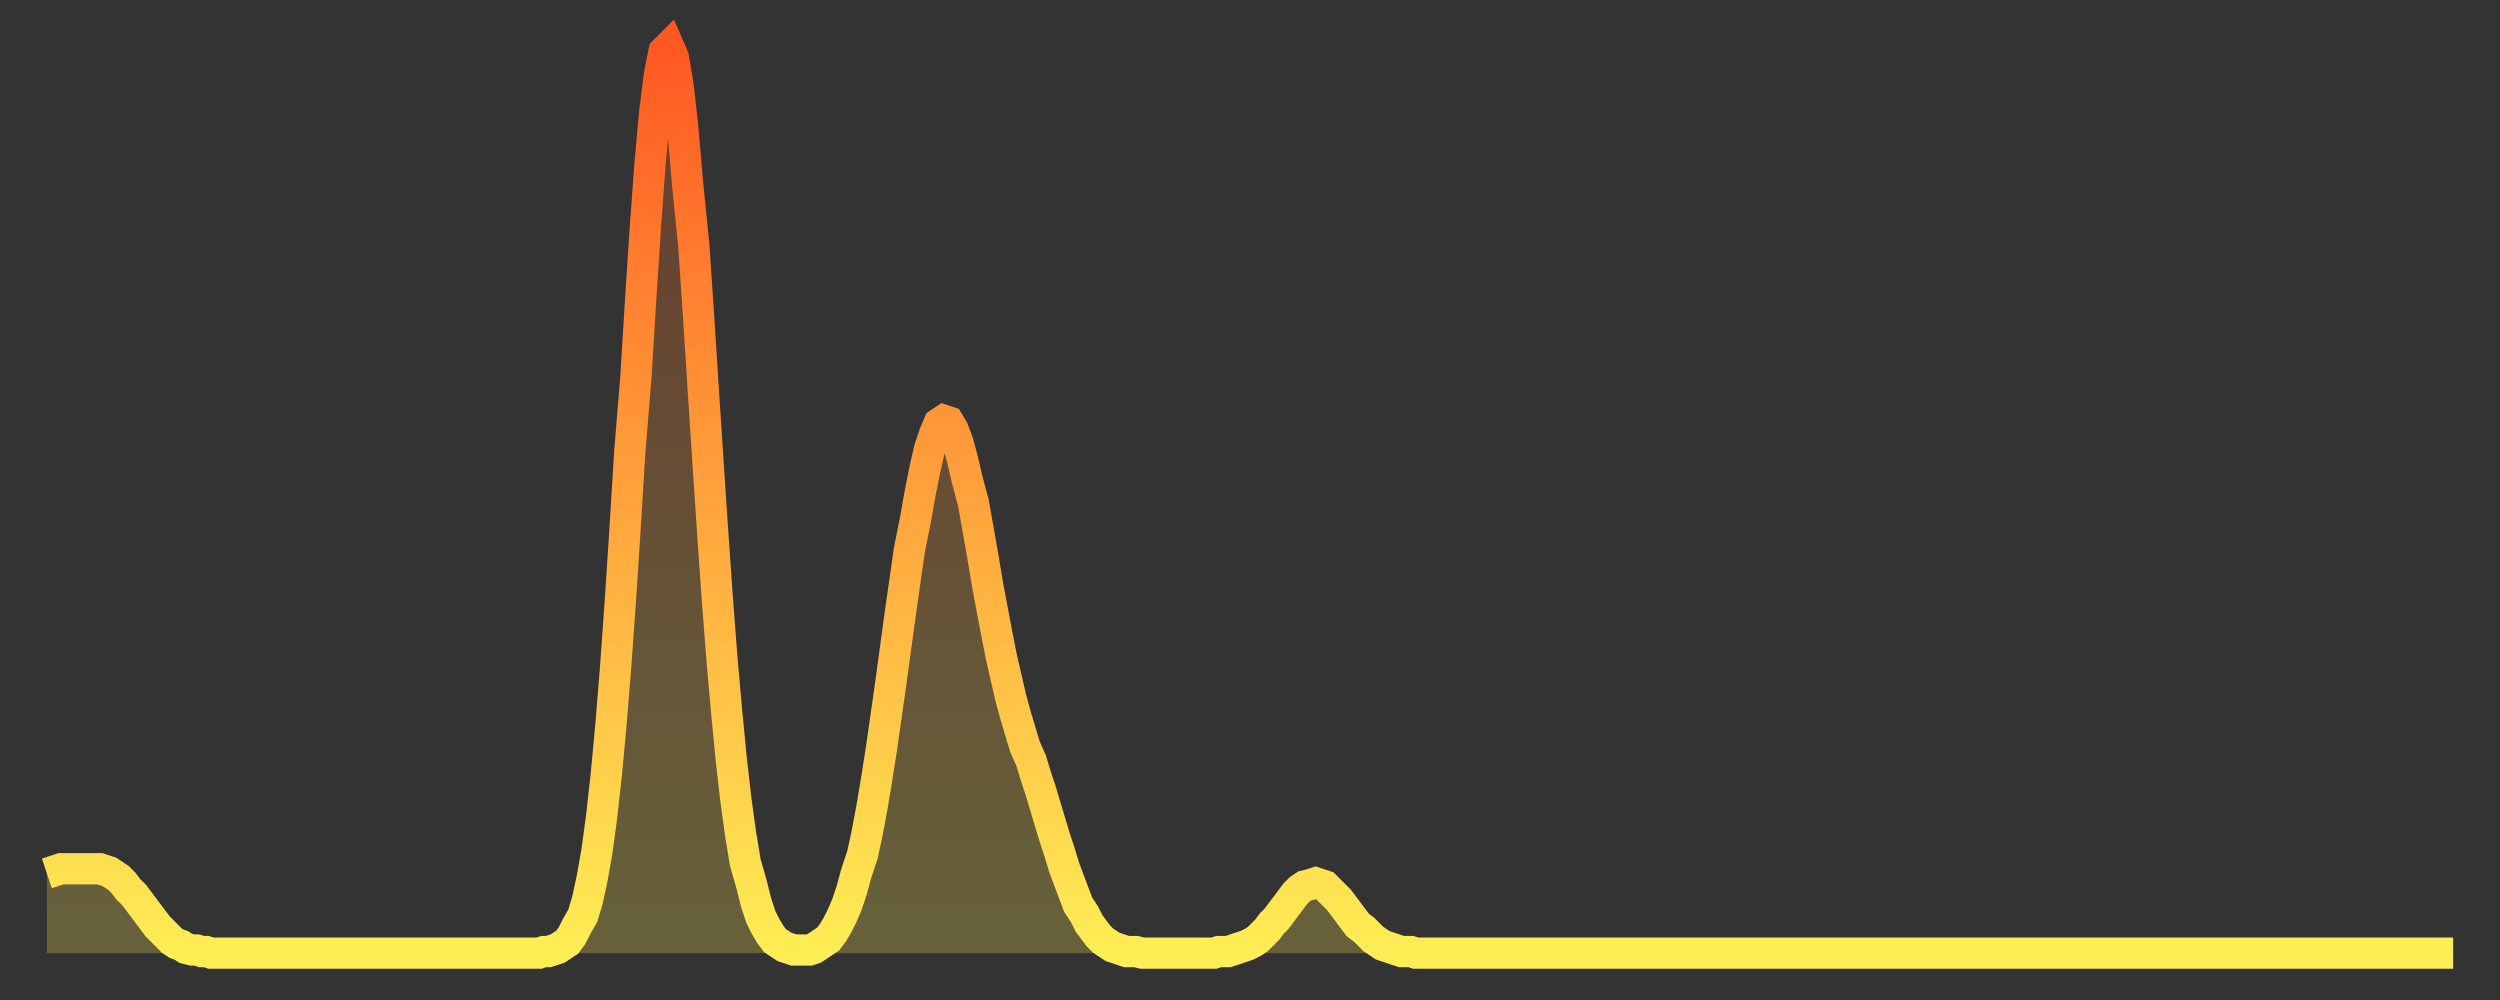 <?xml version="1.0" encoding="utf-8" ?>
<svg baseProfile="full" height="64" version="1.1" width="160" xmlns="http://www.w3.org/2000/svg" xmlns:ev="http://www.w3.org/2001/xml-events" xmlns:xlink="http://www.w3.org/1999/xlink"><rect width="100%" height="100%" fill="#333333" stroke="none"/><defs><linearGradient id="id1683076" x1="0" x2="0" y1="0" y2="1"><stop offset="0%" stop-color="#ff5822" /><stop offset="50%" stop-color="#ffa33c" /><stop offset="100%" stop-color="#ffee55" /></linearGradient></defs><g transform="translate(3,3)"><g><path d="M 0.0 52.9 0.3 52.8 0.6 52.7 0.9 52.6 1.2 52.6 1.5 52.6 1.9 52.6 2.2 52.6 2.5 52.6 2.8 52.6 3.1 52.6 3.4 52.6 3.7 52.7 4.0 52.8 4.3 53.0 4.6 53.2 4.9 53.5 5.2 53.9 5.6 54.3 5.9 54.7 6.2 55.1 6.5 55.5 6.8 55.9 7.1 56.3 7.4 56.6 7.7 56.9 8.0 57.2 8.3 57.4 8.6 57.5 8.9 57.7 9.3 57.8 9.6 57.8 9.9 57.9 10.2 57.9 10.5 58.0 10.8 58.0 11.1 58.0 11.4 58.0 11.7 58.0 12.0 58.0 12.3 58.0 12.7 58.0 13.0 58.0 13.3 58.0 13.6 58.0 13.9 58.0 14.2 58.0 14.5 58.0 14.8 58.0 15.1 58.0 15.4 58.0 15.7 58.0 16.0 58.0 16.4 58.0 16.7 58.0 17.0 58.0 17.3 58.0 17.6 58.0 17.9 58.0 18.2 58.0 18.5 58.0 18.8 58.0 19.1 58.0 19.4 58.0 19.8 58.0 20.1 58.0 20.4 58.0 20.7 58.0 21.0 58.0 21.3 58.0 21.6 58.0 21.9 58.0 22.2 58.0 22.5 58.0 22.8 58.0 23.1 58.0 23.5 58.0 23.8 58.0 24.1 58.0 24.4 58.0 24.7 58.0 25.0 58.0 25.3 58.0 25.6 58.0 25.9 58.0 26.2 58.0 26.5 58.0 26.8 58.0 27.2 58.0 27.5 58.0 27.8 58.0 28.1 58.0 28.4 58.0 28.7 58.0 29.0 58.0 29.3 58.0 29.6 58.0 29.9 58.0 30.2 58.0 30.6 58.0 30.9 58.0 31.2 58.0 31.5 58.0 31.8 57.9 32.1 57.9 32.4 57.8 32.7 57.7 33.0 57.5 33.3 57.3 33.6 56.9 33.9 56.3 34.3 55.6 34.6 54.6 34.9 53.2 35.2 51.5 35.5 49.3 35.8 46.6 36.1 43.4 36.4 39.7 36.7 35.5 37.0 30.9 37.3 26.0 37.7 21.1 38.0 16.2 38.3 11.6 38.6 7.5 38.9 4.2 39.2 1.8 39.5 0.3 39.8 0.0 40.1 0.7 40.4 2.5 40.7 5.2 41.0 8.7 41.4 12.7 41.7 17.1 42.0 21.8 42.3 26.4 42.6 30.9 42.9 35.2 43.2 39.1 43.5 42.5 43.8 45.6 44.1 48.2 44.4 50.4 44.7 52.2 45.1 53.6 45.4 54.8 45.7 55.7 46.0 56.3 46.3 56.8 46.6 57.2 46.9 57.4 47.2 57.6 47.5 57.7 47.8 57.8 48.1 57.8 48.5 57.8 48.8 57.8 49.1 57.7 49.4 57.5 49.7 57.3 50.0 57.1 50.3 56.7 50.6 56.2 50.9 55.6 51.2 54.9 51.5 54.0 51.8 52.9 52.2 51.7 52.5 50.3 52.8 48.7 53.1 46.9 53.4 45.0 53.7 42.9 54.0 40.8 54.3 38.6 54.6 36.4 54.9 34.3 55.2 32.2 55.6 30.2 55.9 28.5 56.2 27.0 56.5 25.7 56.8 24.8 57.1 24.1 57.4 23.9 57.7 24.0 58.0 24.5 58.3 25.3 58.6 26.4 58.9 27.7 59.3 29.2 59.6 30.9 59.9 32.6 60.2 34.4 60.5 36.0 60.8 37.6 61.1 39.1 61.4 40.4 61.7 41.7 62.0 42.8 62.3 43.8 62.6 44.8 63.0 45.7 63.3 46.7 63.6 47.6 63.9 48.6 64.2 49.6 64.5 50.6 64.8 51.5 65.1 52.5 65.4 53.3 65.7 54.1 66.0 54.9 66.4 55.5 66.7 56.1 67.0 56.5 67.3 56.9 67.6 57.2 67.9 57.4 68.2 57.6 68.5 57.7 68.8 57.8 69.1 57.9 69.4 57.9 69.7 57.9 70.1 58.0 70.4 58.0 70.7 58.0 71.0 58.0 71.3 58.0 71.6 58.0 71.9 58.0 72.2 58.0 72.5 58.0 72.8 58.0 73.1 58.0 73.5 58.0 73.8 58.0 74.1 58.0 74.4 58.0 74.7 58.0 75.0 57.9 75.3 57.9 75.6 57.9 75.9 57.8 76.2 57.7 76.5 57.6 76.8 57.5 77.2 57.3 77.5 57.1 77.8 56.8 78.1 56.5 78.4 56.1 78.7 55.8 79.0 55.4 79.3 55.0 79.6 54.6 79.9 54.2 80.2 53.9 80.5 53.7 80.9 53.6 81.2 53.5 81.5 53.6 81.8 53.7 82.1 54.0 82.4 54.3 82.7 54.6 83.0 55.0 83.3 55.4 83.6 55.8 83.9 56.2 84.3 56.5 84.6 56.8 84.9 57.1 85.2 57.3 85.5 57.5 85.8 57.6 86.1 57.7 86.4 57.8 86.7 57.9 87.0 57.9 87.3 57.9 87.6 58.0 88.0 58.0 88.3 58.0 88.6 58.0 88.9 58.0 89.2 58.0 89.5 58.0 89.8 58.0 90.1 58.0 90.4 58.0 90.7 58.0 91.0 58.0 91.4 58.0 91.7 58.0 92.0 58.0 92.3 58.0 92.6 58.0 92.9 58.0 93.2 58.0 93.5 58.0 93.8 58.0 94.1 58.0 94.4 58.0 94.7 58.0 95.1 58.0 95.4 58.0 95.7 58.0 96.0 58.0 96.3 58.0 96.6 58.0 96.9 58.0 97.2 58.0 97.5 58.0 97.8 58.0 98.1 58.0 98.4 58.0 98.8 58.0 99.1 58.0 99.4 58.0 99.7 58.0 100.0 58.0 100.3 58.0 100.6 58.0 100.9 58.0 101.2 58.0 101.5 58.0 101.8 58.0 102.2 58.0 102.5 58.0 102.8 58.0 103.1 58.0 103.4 58.0 103.7 58.0 104.0 58.0 104.3 58.0 104.6 58.0 104.9 58.0 105.2 58.0 105.5 58.0 105.9 58.0 106.2 58.0 106.5 58.0 106.8 58.0 107.1 58.0 107.4 58.0 107.7 58.0 108.0 58.0 108.3 58.0 108.6 58.0 108.9 58.0 109.3 58.0 109.6 58.0 109.9 58.0 110.2 58.0 110.5 58.0 110.8 58.0 111.1 58.0 111.4 58.0 111.7 58.0 112.0 58.0 112.3 58.0 112.6 58.0 113.0 58.0 113.3 58.0 113.6 58.0 113.9 58.0 114.2 58.0 114.5 58.0 114.8 58.0 115.1 58.0 115.4 58.0 115.7 58.0 116.0 58.0 116.3 58.0 116.7 58.0 117.0 58.0 117.3 58.0 117.6 58.0 117.9 58.0 118.2 58.0 118.5 58.0 118.8 58.0 119.1 58.0 119.4 58.0 119.7 58.0 120.1 58.0 120.4 58.0 120.7 58.0 121.0 58.0 121.3 58.0 121.6 58.0 121.9 58.0 122.2 58.0 122.5 58.0 122.8 58.0 123.1 58.0 123.4 58.0 123.8 58.0 124.1 58.0 124.4 58.0 124.7 58.0 125.0 58.0 125.3 58.0 125.6 58.0 125.9 58.0 126.2 58.0 126.5 58.0 126.8 58.0 127.2 58.0 127.5 58.0 127.8 58.0 128.1 58.0 128.4 58.0 128.7 58.0 129.0 58.0 129.3 58.0 129.6 58.0 129.9 58.0 130.2 58.0 130.5 58.0 130.9 58.0 131.2 58.0 131.5 58.0 131.8 58.0 132.1 58.0 132.4 58.0 132.7 58.0 133.0 58.0 133.3 58.0 133.6 58.0 133.9 58.0 134.2 58.0 134.6 58.0 134.9 58.0 135.2 58.0 135.5 58.0 135.8 58.0 136.1 58.0 136.4 58.0 136.7 58.0 137.0 58.0 137.3 58.0 137.6 58.0 138.0 58.0 138.3 58.0 138.6 58.0 138.9 58.0 139.2 58.0 139.5 58.0 139.8 58.0 140.1 58.0 140.4 58.0 140.7 58.0 141.0 58.0 141.3 58.0 141.7 58.0 142.0 58.0 142.3 58.0 142.6 58.0 142.9 58.0 143.2 58.0 143.5 58.0 143.8 58.0 144.1 58.0 144.4 58.0 144.7 58.0 145.1 58.0 145.4 58.0 145.7 58.0 146.0 58.0 146.3 58.0 146.6 58.0 146.9 58.0 147.2 58.0 147.5 58.0 147.8 58.0 148.1 58.0 148.4 58.0 148.8 58.0 149.1 58.0 149.4 58.0 149.7 58.0 150.0 58.0 150.3 58.0 150.6 58.0 150.9 58.0 151.2 58.0 151.5 58.0 151.8 58.0 152.1 58.0 152.5 58.0 152.8 58.0 153.1 58.0 153.4 58.0 153.7 58.0 154.0 58.0" fill="none" id="graph-curve" opacity="1" stroke="url(#id1683076)" stroke-width="2" /><path d="M 0 58 L 0.0 52.9 0.3 52.8 0.6 52.7 0.9 52.6 1.2 52.6 1.5 52.6 1.9 52.6 2.2 52.6 2.5 52.6 2.8 52.6 3.1 52.6 3.4 52.6 3.7 52.7 4.0 52.8 4.3 53.0 4.6 53.2 4.9 53.5 5.2 53.9 5.6 54.3 5.9 54.7 6.2 55.1 6.5 55.5 6.8 55.9 7.1 56.3 7.4 56.6 7.7 56.9 8.0 57.2 8.3 57.4 8.6 57.5 8.9 57.7 9.3 57.8 9.6 57.8 9.9 57.9 10.2 57.9 10.5 58.0 10.8 58.0 11.1 58.0 11.4 58.0 11.7 58.0 12.0 58.0 12.3 58.0 12.7 58.0 13.0 58.0 13.3 58.0 13.6 58.0 13.9 58.0 14.2 58.0 14.5 58.0 14.8 58.0 15.1 58.0 15.4 58.0 15.7 58.0 16.0 58.0 16.4 58.0 16.7 58.0 17.0 58.0 17.3 58.0 17.6 58.0 17.9 58.0 18.2 58.0 18.5 58.0 18.8 58.0 19.1 58.0 19.4 58.0 19.8 58.0 20.1 58.0 20.4 58.0 20.7 58.0 21.0 58.0 21.3 58.0 21.6 58.0 21.9 58.0 22.2 58.0 22.5 58.0 22.8 58.0 23.1 58.0 23.5 58.0 23.8 58.0 24.1 58.0 24.4 58.0 24.7 58.0 25.0 58.0 25.3 58.0 25.6 58.0 25.9 58.0 26.2 58.0 26.5 58.0 26.8 58.0 27.2 58.0 27.5 58.0 27.8 58.0 28.1 58.0 28.4 58.0 28.7 58.0 29.0 58.0 29.3 58.0 29.6 58.0 29.9 58.0 30.2 58.0 30.6 58.0 30.9 58.0 31.2 58.0 31.5 58.0 31.8 57.9 32.1 57.9 32.4 57.8 32.7 57.7 33.0 57.5 33.3 57.3 33.6 56.9 33.9 56.3 34.3 55.6 34.6 54.6 34.9 53.2 35.2 51.5 35.5 49.3 35.8 46.6 36.1 43.4 36.4 39.7 36.7 35.5 37.0 30.9 37.3 26.0 37.7 21.1 38.0 16.2 38.3 11.6 38.6 7.5 38.9 4.2 39.2 1.8 39.5 0.3 39.8 0.0 40.1 0.7 40.4 2.5 40.7 5.2 41.0 8.7 41.4 12.7 41.7 17.1 42.0 21.8 42.3 26.4 42.6 30.9 42.9 35.2 43.2 39.1 43.5 42.5 43.8 45.6 44.1 48.2 44.4 50.4 44.7 52.2 45.1 53.6 45.4 54.8 45.7 55.7 46.0 56.3 46.3 56.8 46.6 57.2 46.9 57.4 47.2 57.6 47.5 57.7 47.8 57.8 48.1 57.8 48.5 57.8 48.8 57.8 49.1 57.7 49.4 57.5 49.7 57.3 50.0 57.1 50.3 56.7 50.6 56.2 50.9 55.6 51.2 54.9 51.5 54.0 51.8 52.9 52.2 51.7 52.5 50.3 52.8 48.7 53.1 46.9 53.4 45.0 53.7 42.9 54.0 40.8 54.3 38.6 54.6 36.4 54.9 34.3 55.2 32.2 55.6 30.2 55.9 28.5 56.2 27.0 56.5 25.7 56.8 24.8 57.1 24.1 57.4 23.9 57.7 24.0 58.0 24.5 58.3 25.3 58.6 26.4 58.9 27.7 59.3 29.2 59.6 30.9 59.9 32.6 60.2 34.4 60.5 36.0 60.8 37.6 61.1 39.1 61.4 40.4 61.7 41.7 62.0 42.8 62.3 43.8 62.6 44.8 63.0 45.7 63.3 46.7 63.6 47.6 63.9 48.6 64.2 49.6 64.5 50.6 64.8 51.5 65.1 52.5 65.4 53.3 65.7 54.1 66.0 54.9 66.4 55.5 66.7 56.1 67.0 56.5 67.3 56.9 67.6 57.2 67.9 57.4 68.2 57.6 68.5 57.7 68.8 57.8 69.1 57.9 69.4 57.9 69.7 57.9 70.1 58.0 70.4 58.0 70.7 58.0 71.0 58.0 71.3 58.0 71.6 58.0 71.9 58.0 72.2 58.0 72.5 58.0 72.8 58.0 73.1 58.0 73.5 58.0 73.8 58.0 74.1 58.0 74.4 58.0 74.7 58.0 75.0 57.9 75.3 57.9 75.6 57.9 75.9 57.8 76.2 57.7 76.5 57.6 76.8 57.5 77.2 57.3 77.5 57.1 77.8 56.8 78.1 56.5 78.4 56.1 78.7 55.8 79.0 55.4 79.3 55.0 79.6 54.6 79.9 54.2 80.2 53.9 80.5 53.7 80.9 53.6 81.2 53.5 81.5 53.6 81.8 53.7 82.1 54.0 82.4 54.3 82.7 54.6 83.0 55.0 83.3 55.4 83.6 55.8 83.9 56.2 84.3 56.5 84.6 56.8 84.9 57.1 85.2 57.3 85.5 57.5 85.8 57.6 86.1 57.7 86.4 57.8 86.7 57.9 87.0 57.9 87.3 57.9 87.6 58.0 88.0 58.0 88.3 58.0 88.6 58.0 88.9 58.0 89.2 58.0 89.5 58.0 89.8 58.0 90.1 58.0 90.4 58.0 90.7 58.0 91.0 58.0 91.4 58.0 91.7 58.0 92.0 58.0 92.3 58.0 92.6 58.0 92.9 58.0 93.2 58.0 93.5 58.0 93.8 58.0 94.1 58.0 94.4 58.0 94.7 58.0 95.1 58.0 95.4 58.0 95.7 58.0 96.0 58.0 96.3 58.0 96.6 58.0 96.9 58.0 97.2 58.0 97.5 58.0 97.8 58.0 98.1 58.0 98.4 58.0 98.8 58.0 99.1 58.0 99.4 58.0 99.7 58.0 100.0 58.0 100.3 58.0 100.6 58.0 100.9 58.0 101.2 58.0 101.5 58.0 101.8 58.0 102.2 58.0 102.5 58.0 102.8 58.0 103.1 58.0 103.4 58.0 103.7 58.0 104.0 58.0 104.3 58.0 104.6 58.0 104.9 58.0 105.2 58.0 105.5 58.0 105.9 58.0 106.2 58.0 106.5 58.0 106.8 58.0 107.1 58.0 107.4 58.0 107.7 58.0 108.0 58.0 108.3 58.0 108.6 58.0 108.9 58.0 109.3 58.0 109.6 58.0 109.9 58.0 110.2 58.0 110.5 58.0 110.8 58.0 111.1 58.0 111.4 58.0 111.7 58.0 112.0 58.0 112.3 58.0 112.6 58.0 113.0 58.0 113.3 58.0 113.6 58.0 113.9 58.0 114.2 58.0 114.5 58.0 114.8 58.0 115.1 58.0 115.4 58.0 115.7 58.0 116.0 58.0 116.3 58.0 116.7 58.0 117.0 58.0 117.3 58.0 117.6 58.0 117.9 58.0 118.2 58.0 118.5 58.0 118.8 58.0 119.1 58.0 119.4 58.0 119.7 58.0 120.1 58.0 120.4 58.0 120.7 58.0 121.0 58.0 121.3 58.0 121.6 58.0 121.9 58.0 122.2 58.0 122.5 58.0 122.8 58.0 123.1 58.0 123.4 58.0 123.8 58.0 124.1 58.0 124.4 58.0 124.7 58.0 125.0 58.0 125.3 58.0 125.6 58.0 125.9 58.0 126.2 58.0 126.5 58.0 126.8 58.0 127.2 58.0 127.5 58.0 127.8 58.0 128.1 58.0 128.4 58.0 128.7 58.0 129.0 58.0 129.3 58.0 129.6 58.0 129.9 58.0 130.2 58.0 130.5 58.0 130.9 58.0 131.2 58.0 131.5 58.0 131.8 58.0 132.1 58.0 132.4 58.0 132.7 58.0 133.0 58.0 133.3 58.0 133.6 58.0 133.9 58.0 134.2 58.0 134.6 58.0 134.9 58.0 135.2 58.0 135.5 58.0 135.8 58.0 136.1 58.0 136.4 58.0 136.7 58.0 137.0 58.0 137.3 58.0 137.6 58.0 138.0 58.0 138.3 58.0 138.6 58.0 138.9 58.0 139.2 58.0 139.5 58.0 139.8 58.0 140.1 58.0 140.4 58.0 140.7 58.0 141.0 58.0 141.3 58.0 141.7 58.0 142.0 58.0 142.3 58.0 142.6 58.0 142.9 58.0 143.2 58.0 143.5 58.0 143.8 58.0 144.1 58.0 144.4 58.0 144.7 58.0 145.1 58.0 145.4 58.0 145.7 58.0 146.0 58.0 146.3 58.0 146.6 58.0 146.9 58.0 147.2 58.0 147.5 58.0 147.8 58.0 148.1 58.0 148.4 58.0 148.8 58.0 149.1 58.0 149.4 58.0 149.7 58.0 150.0 58.0 150.3 58.0 150.6 58.0 150.9 58.0 151.2 58.0 151.5 58.0 151.8 58.0 152.1 58.0 152.5 58.0 152.8 58.0 153.1 58.0 153.4 58.0 153.7 58.0 154.0 58.0 154 58" fill="url(#id1683076)" fill-opacity=".25" id="graph-shadow" /></g></g></svg>